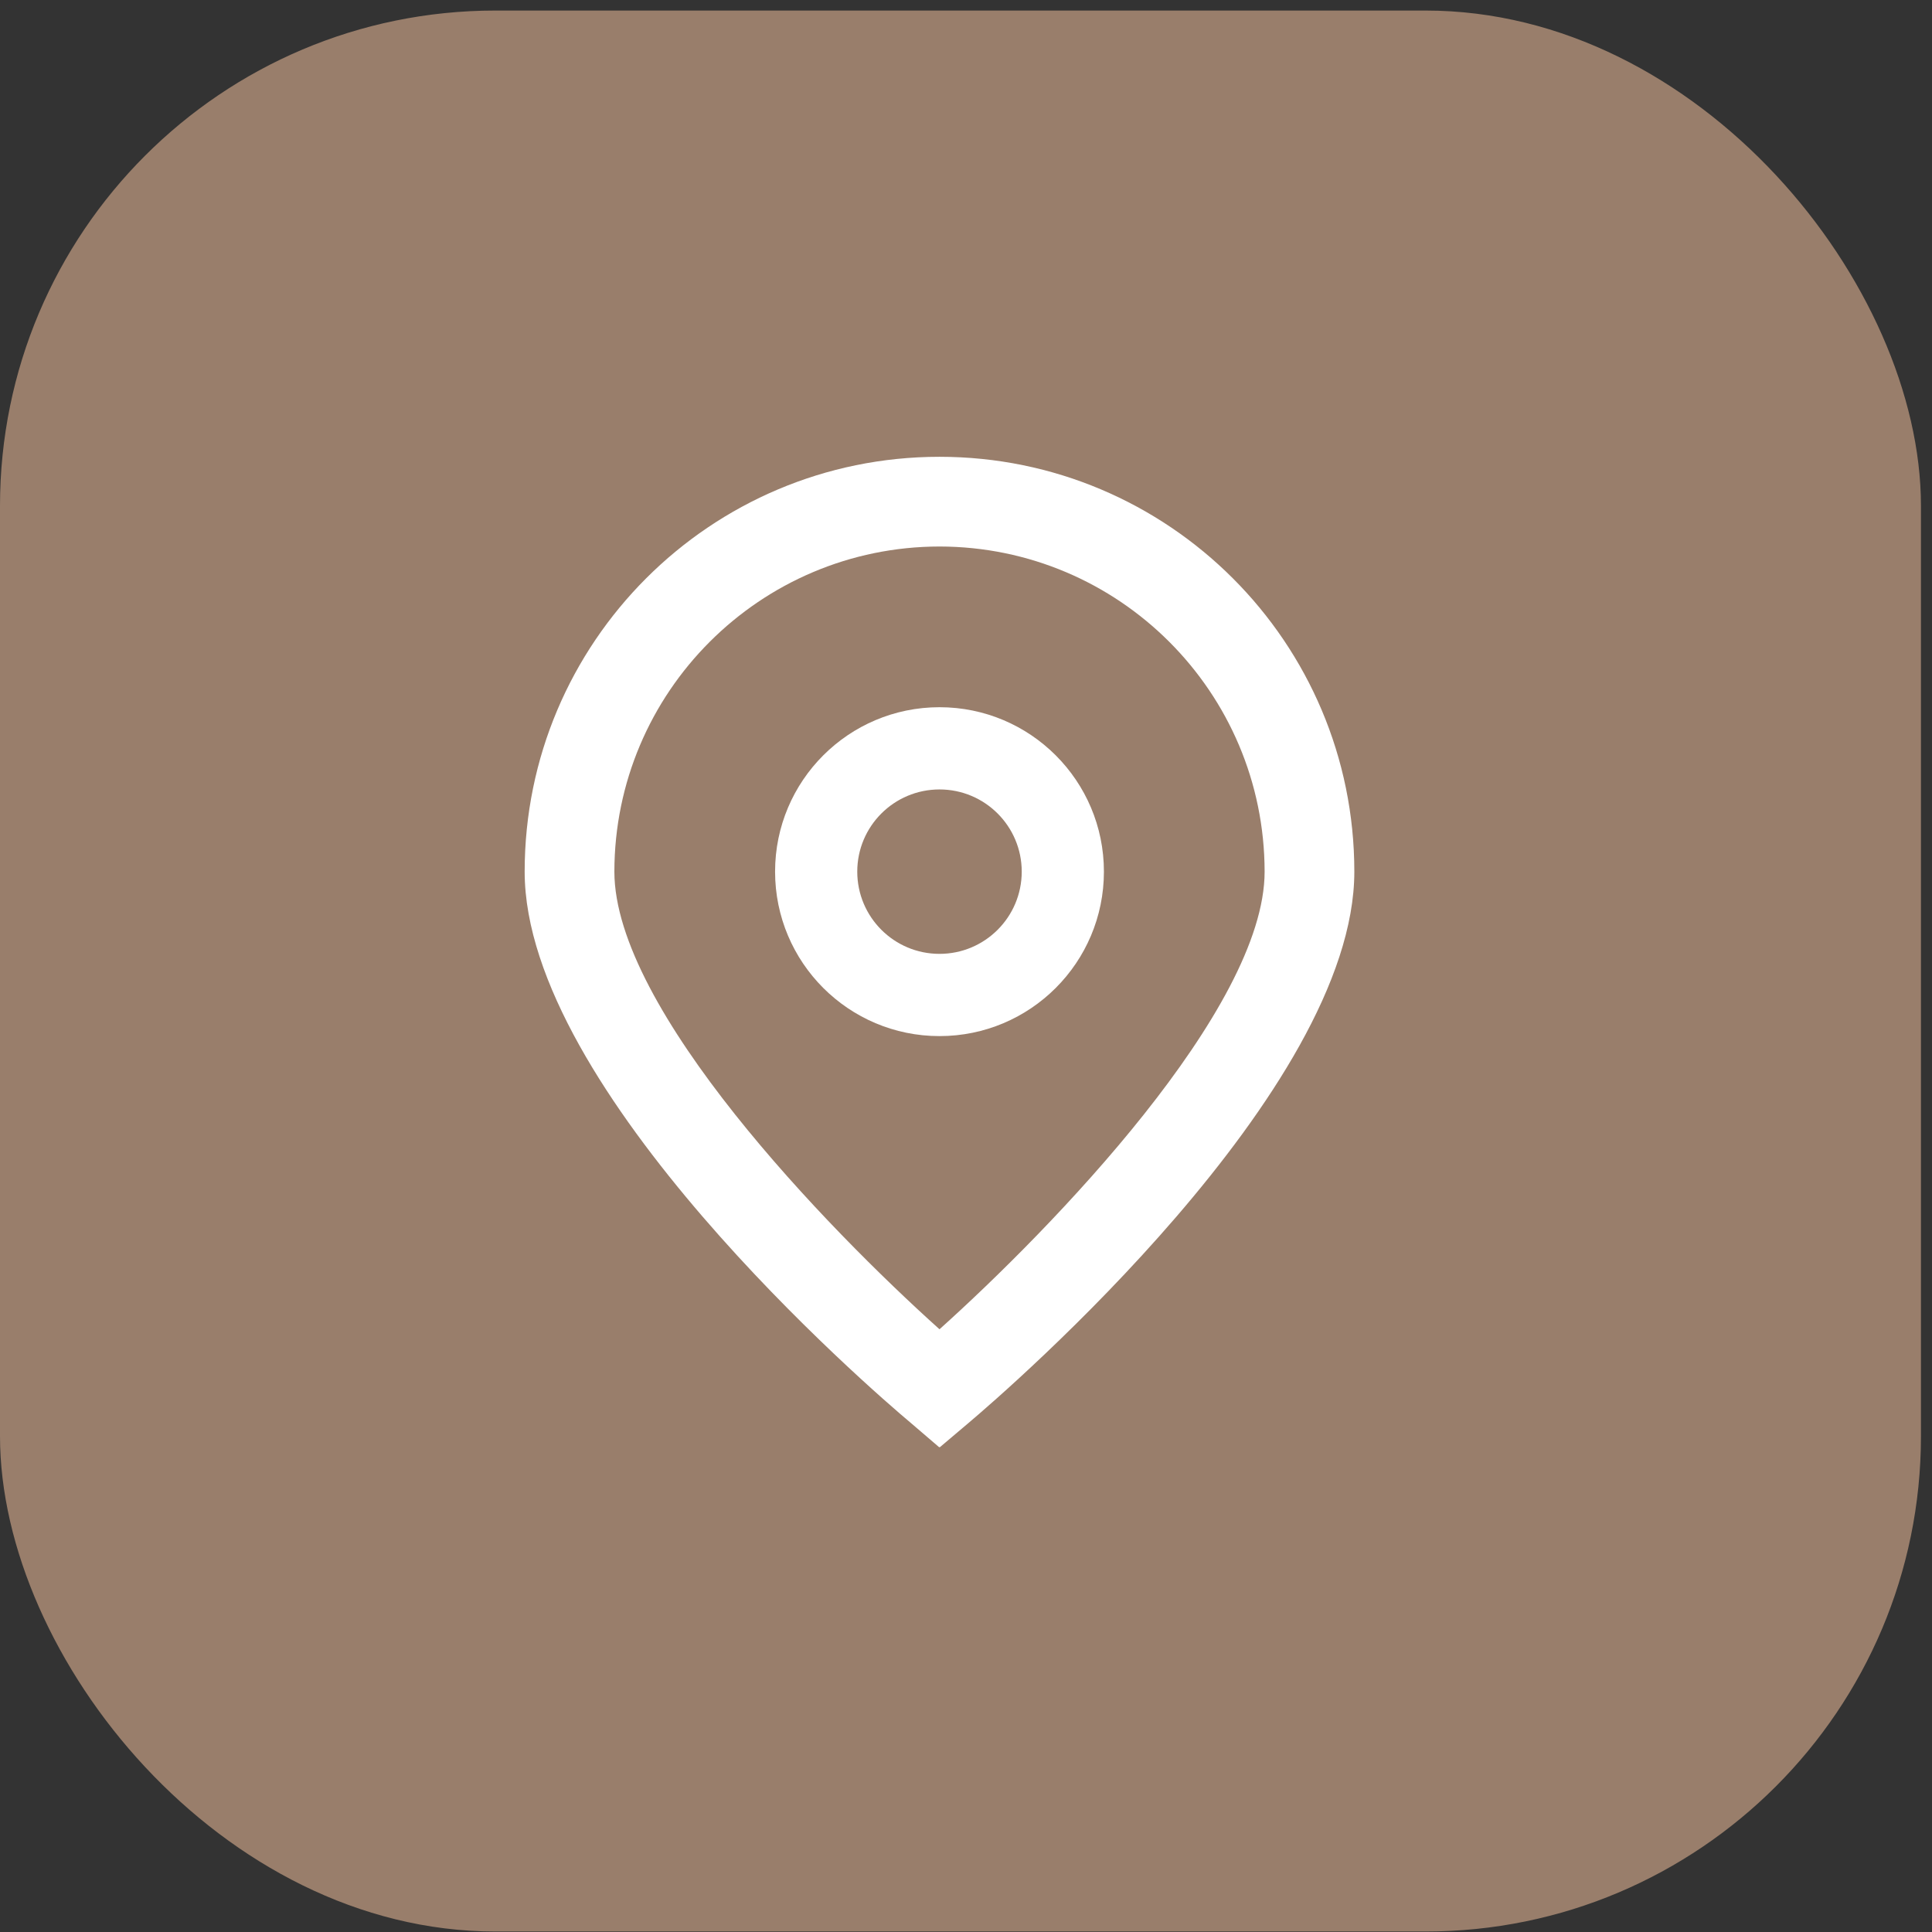 <?xml version="1.0" encoding="UTF-8"?> <svg xmlns="http://www.w3.org/2000/svg" width="39" height="39" viewBox="0 0 39 39" fill="none"><rect x="0" y="0" width="39" height="39" fill="#333333" stroke="none"/> <rect y="0.213" width="38.777" height="38.777" rx="10" fill="#997E6B"></rect> <g clip-path="url(#clip0_0_878)"> <path d="M18.965 29.22L18.384 28.722C17.583 28.052 10.591 22.013 10.591 17.595C10.591 12.97 14.34 9.221 18.965 9.221C23.59 9.221 27.339 12.97 27.339 17.595C27.339 22.013 20.347 28.052 19.549 28.726L18.965 29.22ZM18.965 11.032C15.342 11.036 12.406 13.972 12.402 17.595C12.402 20.37 16.704 24.803 18.965 26.833C21.226 24.803 25.528 20.367 25.528 17.595C25.524 13.972 22.588 11.036 18.965 11.032Z" fill="white"></path> <path d="M18.965 20.915C17.132 20.915 15.646 19.429 15.646 17.595C15.646 15.762 17.132 14.276 18.965 14.276C20.798 14.276 22.284 15.762 22.284 17.595C22.284 19.429 20.798 20.915 18.965 20.915ZM18.965 15.936C18.048 15.936 17.305 16.679 17.305 17.595C17.305 18.512 18.048 19.255 18.965 19.255C19.882 19.255 20.625 18.512 20.625 17.595C20.625 16.679 19.882 15.936 18.965 15.936Z" fill="white"></path> </g> <defs> <clipPath id="clip0_0_878"> <rect width="20" height="20" fill="white" transform="translate(9 9.213)"></rect> </clipPath> </defs> </svg> 